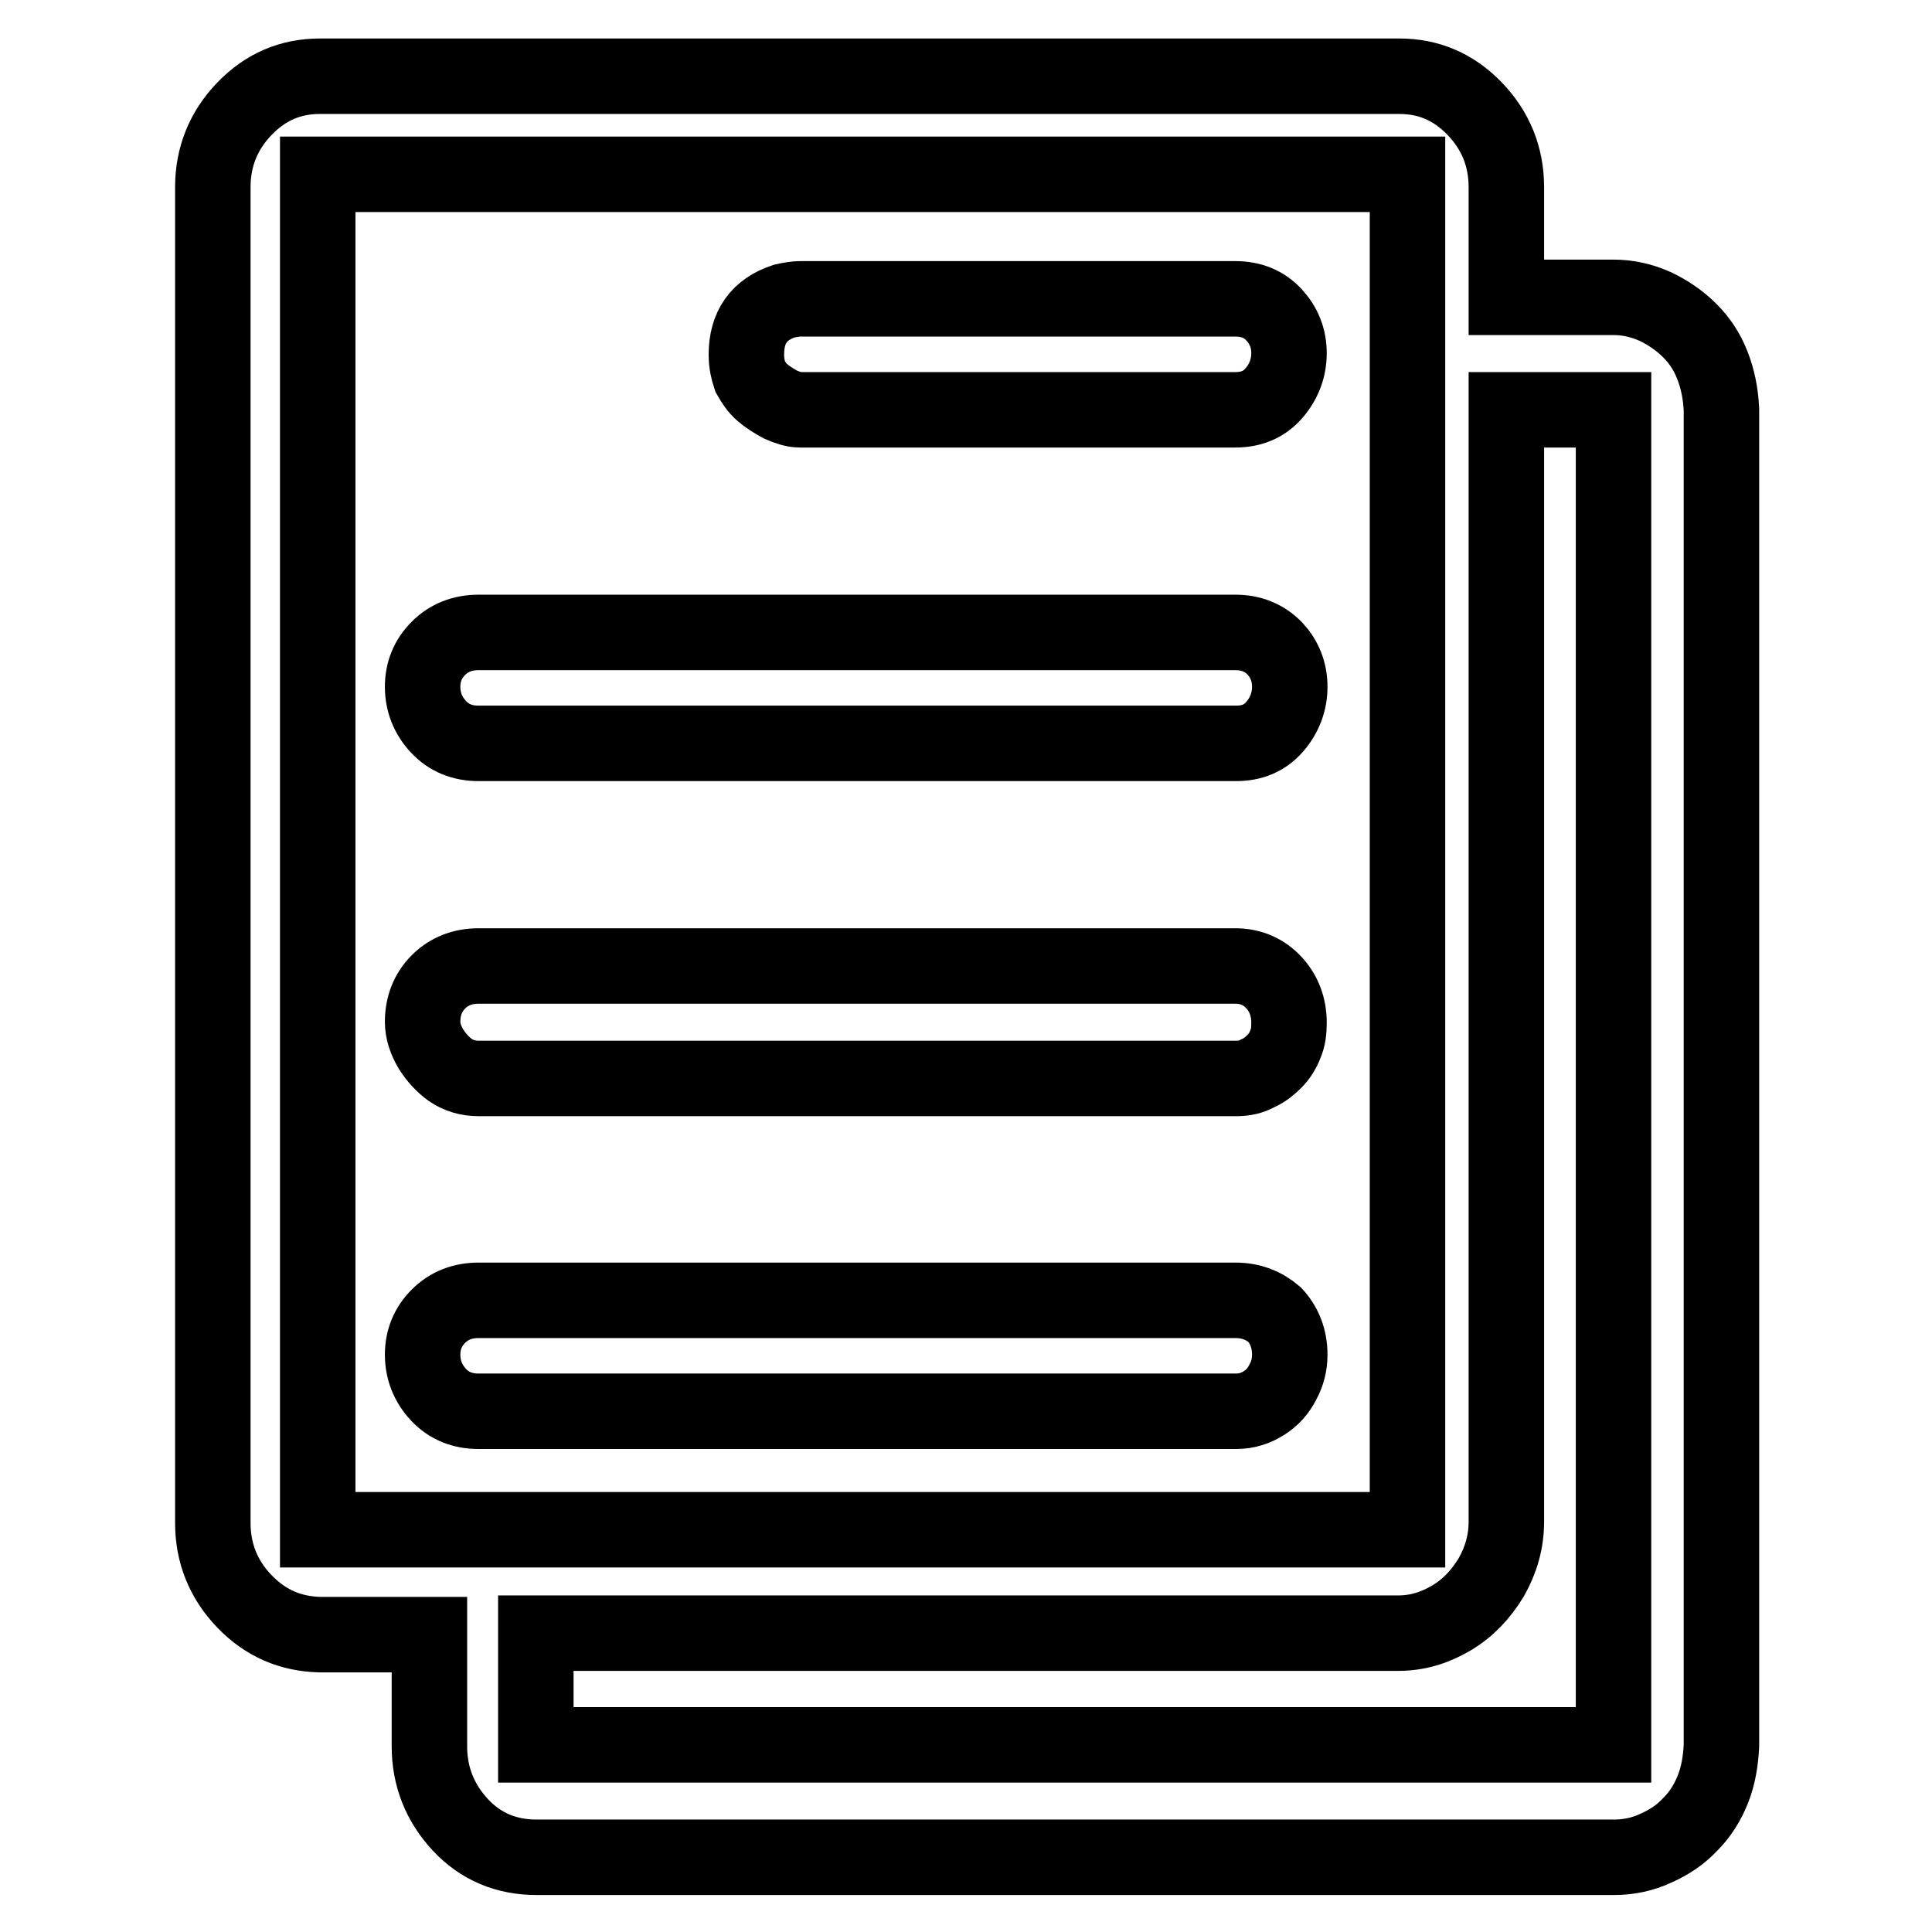 <?xml version="1.0" encoding="utf-8"?>
<!-- Svg Vector Icons : http://www.onlinewebfonts.com/icon -->
<!DOCTYPE svg PUBLIC "-//W3C//DTD SVG 1.1//EN" "http://www.w3.org/Graphics/SVG/1.1/DTD/svg11.dtd">
<svg version="1.1" xmlns="http://www.w3.org/2000/svg" xmlns:xlink="http://www.w3.org/1999/xlink" x="0px" y="0px" viewBox="0 0 256 256" enable-background="new 0 0 256 256" xml:space="preserve">
<g> <path stroke-width="10" fill-opacity="0" stroke="#000000"  d="M163.7,172.3H63.4c-2.1,0-3.9,0.7-5.3,2.1c-1.4,1.4-2.1,3.1-2.1,5.1c0,2,0.7,3.8,2.1,5.3s3.2,2.2,5.3,2.2h0 h100.4c1.4,0,2.6-0.4,3.7-1.1c1.1-0.7,1.9-1.6,2.5-2.8c0.6-1.1,0.9-2.3,0.9-3.6c0-2.1-0.7-3.9-2-5.3 C167.5,173,165.8,172.3,163.7,172.3z M163.7,128H63.4l0,0c-2.1,0-3.9,0.7-5.3,2.1c-1.4,1.4-2.1,3.2-2.1,5.3c0,1.2,0.4,2.4,1.1,3.6 c0.7,1.1,1.6,2.1,2.6,2.8s2.3,1.1,3.7,1.1h100.4c1.1,0,2-0.2,2.9-0.7c0.9-0.4,1.6-1,2.2-1.6c0.6-0.6,1.1-1.4,1.4-2.2 c0.4-0.9,0.5-1.8,0.5-2.9c0-2.1-0.7-3.9-2-5.3S165.8,128,163.7,128z M163.7,83.8H63.4c-2.1,0-3.9,0.7-5.3,2.1 C56.7,87.3,56,89,56,91s0.7,3.8,2.1,5.3c1.4,1.5,3.2,2.2,5.3,2.2h100.4c2.1,0,3.8-0.7,5.1-2.2c1.3-1.5,2-3.3,2-5.3 c0-2-0.7-3.7-2-5.1C167.5,84.5,165.8,83.8,163.7,83.8z M101,52c0.7,0.6,1.5,1.1,2.4,1.6c0.9,0.4,1.8,0.7,2.6,0.7h57.7 c2.1,0,3.8-0.7,5.1-2.2c1.3-1.5,2-3.3,2-5.3c0-2-0.7-3.7-2-5.1s-3-2.1-5.1-2.1H106l0,0c-0.5,0-1.2,0.1-2.1,0.3 c-3.3,1.1-5,3.4-5,7.1c0,1.1,0.2,2,0.5,2.9C99.8,50.6,100.3,51.4,101,52z M226.9,48.4c-0.7-1.8-1.7-3.3-3-4.6s-2.9-2.4-4.6-3.2 c-1.8-0.8-3.6-1.2-5.5-1.2l0,0h-14.2V24.8c0-4-1.4-7.5-4.2-10.4c-2.8-2.9-6.1-4.3-10-4.3h-143c-3.9,0-7.2,1.4-10,4.3 c-2.8,2.9-4.2,6.4-4.2,10.4v177c0,4,1.4,7.5,4.2,10.4c2.8,2.9,6.1,4.3,10,4.4h14.5v14.8c0,4,1.4,7.5,4.1,10.4 c2.7,2.9,6.1,4.3,10.1,4.3h142.8c1.9,0,3.8-0.4,5.5-1.2c1.8-0.8,3.3-1.8,4.6-3.2c1.3-1.3,2.3-2.9,3-4.7c0.7-1.8,1-3.7,1.1-5.7v-177 C228,52.1,227.6,50.2,226.9,48.4z M42.1,202.6L42.1,202.6V23.1l0,0h144.4l0,0v7.8v164v7.8l0,0H42.1z M213.7,231.2L213.7,231.2H71 v-14.8h114.3c2.5,0,4.8-0.7,7-2c2.2-1.3,3.9-3.1,5.3-5.4c1.3-2.3,2-4.7,2-7.4V54.3h14.2V231.2L213.7,231.2z"/></g>
</svg>